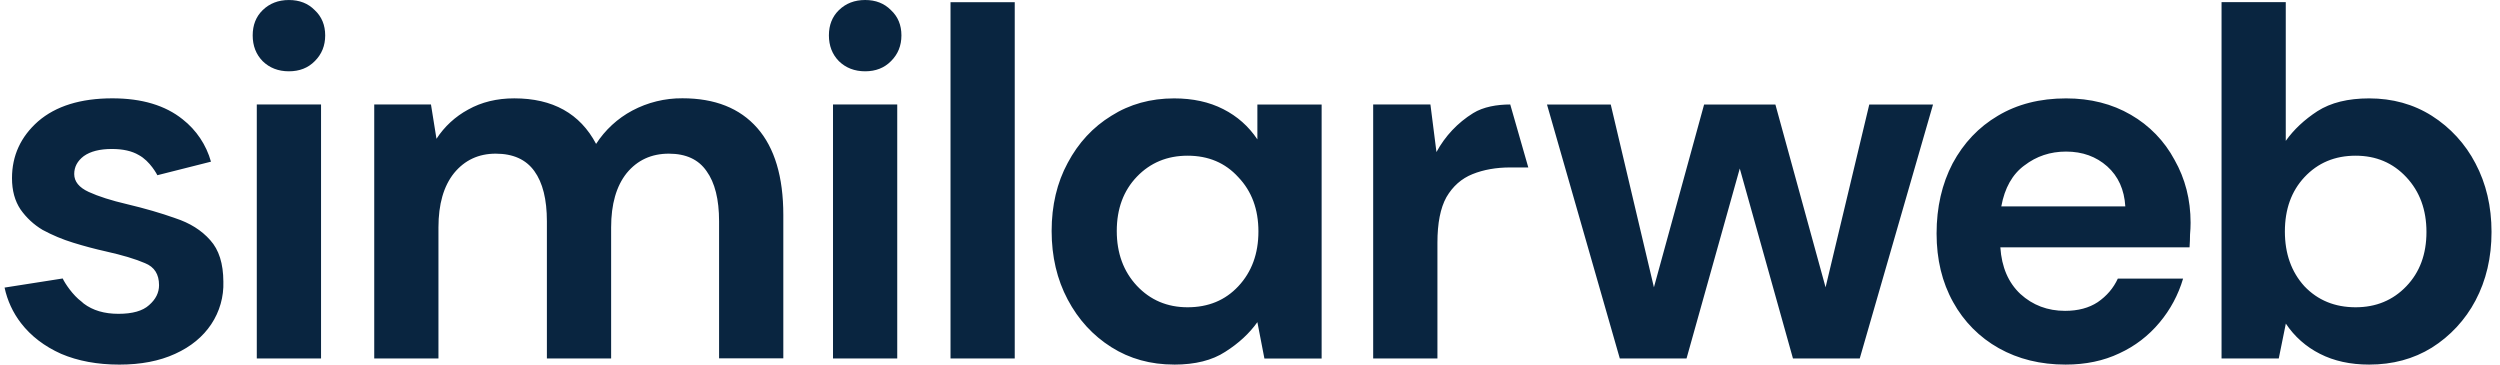 <svg xmlns="http://www.w3.org/2000/svg" width="144" height="21" viewBox="0 0 144 21" fill="none"><path id="svg_2" fill-rule="evenodd" clip-rule="evenodd" d="M49.833 4.107C49.224 4.107 48.719 3.911 48.319 3.521C47.937 3.132 47.745 2.636 47.745 2.038C47.745 1.443 47.937 0.958 48.319 0.586C48.719 0.195 49.224 0 49.833 0C50.441 0 50.938 0.195 51.321 0.586C51.721 0.958 51.922 1.443 51.922 2.039C51.922 2.635 51.72 3.127 51.321 3.522C50.938 3.911 50.441 4.107 49.833 4.107ZM47.981 20.645V6.019H51.681V20.646H47.981V20.645ZM15.128 3.522C15.529 3.913 16.032 4.107 16.642 4.107C17.25 4.107 17.747 3.913 18.13 3.522C18.529 3.127 18.731 2.636 18.731 2.039C18.731 1.444 18.529 0.958 18.13 0.586C17.748 0.195 17.25 0.001 16.642 0.001C16.034 0.001 15.528 0.195 15.128 0.586C14.746 0.959 14.555 1.444 14.555 2.039C14.555 2.636 14.746 3.132 15.129 3.522H15.128ZM14.791 6.018V20.646H18.492V6.018H14.791ZM21.556 6.018V20.649H25.255V13.098C25.255 11.762 25.553 10.72 26.153 9.971C26.768 9.222 27.568 8.851 28.553 8.851C29.553 8.851 30.295 9.184 30.778 9.854C31.261 10.52 31.501 11.486 31.501 12.744V20.648H35.201V13.098C35.201 11.762 35.5 10.72 36.097 9.971C36.714 9.222 37.523 8.851 38.525 8.851C39.51 8.851 40.233 9.184 40.696 9.854C41.179 10.52 41.419 11.486 41.419 12.744V20.641H45.119V12.384C45.119 10.182 44.618 8.512 43.616 7.371C42.615 6.231 41.179 5.661 39.307 5.661C38.3 5.654 37.307 5.897 36.418 6.37C35.572 6.822 34.855 7.483 34.335 8.289C33.41 6.54 31.838 5.665 29.623 5.665C28.621 5.665 27.735 5.88 26.962 6.314C26.224 6.713 25.598 7.291 25.141 7.995L24.824 6.019H21.556L21.556 6.018ZM54.75 0.125V20.649H58.449V0.125H54.75ZM67.627 20.999C66.277 20.999 65.071 20.666 64.014 19.997C62.953 19.327 62.115 18.415 61.5 17.255C60.884 16.096 60.574 14.776 60.574 13.306C60.574 11.834 60.883 10.521 61.5 9.383C62.115 8.224 62.957 7.319 64.014 6.67C65.074 6 66.277 5.667 67.627 5.667C68.704 5.667 69.651 5.872 70.461 6.287C71.271 6.699 71.925 7.28 72.425 8.029V6.021H76.126V20.651H72.83L72.425 18.555C71.964 19.203 71.348 19.775 70.576 20.263C69.821 20.757 68.841 21.001 67.627 21.001V20.999ZM68.405 17.699C69.602 17.699 70.576 17.294 71.327 16.489C72.099 15.664 72.485 14.61 72.485 13.333C72.485 12.056 72.099 11.014 71.327 10.206C70.576 9.379 69.602 8.968 68.405 8.968C67.231 8.968 66.257 9.373 65.485 10.177C64.713 10.982 64.326 12.024 64.326 13.306C64.326 14.582 64.713 15.635 65.485 16.462C66.257 17.283 67.231 17.699 68.406 17.699H68.405ZM79.095 6.018V20.646H82.796V13.98C82.796 12.858 82.966 11.983 83.314 11.356C83.682 10.726 84.183 10.284 84.819 10.029C85.456 9.773 86.179 9.645 86.99 9.645H88.03L86.99 6.018C86.234 6.018 85.439 6.152 84.851 6.518C83.964 7.068 83.236 7.84 82.74 8.758L82.392 6.017H79.095V6.018ZM93.301 20.649L89.107 6.021H92.779L95.266 16.549L98.156 6.021H102.263L105.153 16.549L107.67 6.021H111.342L107.121 20.649H103.275L100.211 9.706L97.144 20.649H93.301ZM115.132 20.057C116.252 20.685 117.532 21 118.979 21C120.133 21 121.166 20.784 122.074 20.352C122.968 19.943 123.759 19.338 124.387 18.581C125.011 17.84 125.473 16.977 125.746 16.047H121.987C121.733 16.599 121.347 17.049 120.828 17.405C120.325 17.737 119.699 17.905 118.948 17.905C117.946 17.905 117.086 17.582 116.374 16.933C115.682 16.284 115.296 15.39 115.22 14.248H126.118C126.135 13.992 126.146 13.748 126.146 13.51C126.167 13.277 126.178 13.05 126.178 12.833C126.178 11.496 125.867 10.288 125.252 9.206C124.673 8.122 123.8 7.222 122.734 6.61C121.656 5.983 120.414 5.667 119.006 5.667C117.5 5.667 116.194 6 115.074 6.67C113.975 7.319 113.109 8.23 112.472 9.411C111.857 10.589 111.547 11.936 111.547 13.45C111.547 14.944 111.864 16.259 112.5 17.401C113.111 18.516 114.023 19.437 115.132 20.057ZM116.606 9.53C117.299 8.996 118.099 8.731 119.006 8.731C119.953 8.731 120.742 9.019 121.378 9.585C122.014 10.156 122.359 10.923 122.418 11.887H115.275C115.469 10.827 115.911 10.039 116.606 9.528V9.53ZM136.463 21C135.382 21 134.439 20.794 133.629 20.38C132.834 19.981 132.156 19.381 131.664 18.639L131.257 20.646H127.961V0.124H131.66V8.113C132.123 7.464 132.732 6.894 133.483 6.404C134.255 5.911 135.246 5.667 136.46 5.667C137.808 5.667 139.013 6 140.073 6.67C141.138 7.345 142.006 8.291 142.587 9.411C143.202 10.572 143.512 11.891 143.512 13.362C143.512 14.834 143.202 16.153 142.587 17.313C142.002 18.422 141.134 19.358 140.073 20.025C139.019 20.678 137.813 21 136.463 21ZM135.684 17.699C136.859 17.699 137.833 17.295 138.605 16.489C139.377 15.685 139.764 14.642 139.764 13.362C139.764 12.085 139.377 11.032 138.605 10.206C137.833 9.38 136.863 8.968 135.684 8.968C134.488 8.968 133.508 9.38 132.735 10.206C131.984 11.011 131.609 12.053 131.609 13.334C131.609 14.61 131.984 15.664 132.735 16.489C133.503 17.295 134.488 17.699 135.684 17.699ZM10.087 12.565C10.936 12.842 11.61 13.264 12.111 13.835C12.612 14.388 12.862 15.182 12.866 16.224C12.895 17.092 12.652 17.948 12.17 18.672C11.687 19.398 10.995 19.969 10.087 20.381C9.18 20.797 8.111 21.001 6.876 21.001C5.605 21.001 4.485 20.792 3.522 20.381C2.558 19.949 1.786 19.36 1.209 18.611C0.744 18.009 0.421 17.309 0.263 16.565L3.612 16.04C3.734 16.313 4.199 17.011 4.697 17.374C4.733 17.408 4.77 17.438 4.808 17.472L4.825 17.487C5.348 17.881 6.011 18.076 6.822 18.076C7.633 18.076 8.219 17.909 8.585 17.576C8.97 17.242 9.161 16.86 9.161 16.427C9.161 15.795 8.891 15.374 8.351 15.157C7.81 14.922 7.058 14.696 6.094 14.48C5.462 14.339 4.836 14.172 4.217 13.98C3.607 13.793 3.016 13.546 2.454 13.242C1.951 12.944 1.517 12.541 1.181 12.062C0.854 11.572 0.691 10.974 0.691 10.263C0.691 8.965 1.192 7.877 2.193 6.991C3.216 6.108 4.642 5.664 6.474 5.664C8.17 5.664 9.521 6.069 10.522 6.874C11.311 7.492 11.882 8.347 12.152 9.312L9.06 10.093L9.057 10.078C9.057 10.078 8.65 9.28 7.99 8.929C7.6 8.699 7.084 8.581 6.445 8.581C5.75 8.581 5.21 8.717 4.824 8.993C4.459 9.27 4.275 9.614 4.275 10.025C4.275 10.457 4.556 10.802 5.113 11.057C5.67 11.313 6.414 11.55 7.339 11.766C8.34 12.004 9.259 12.27 10.086 12.564L10.087 12.565Z" fill="#092540"></path></svg>
